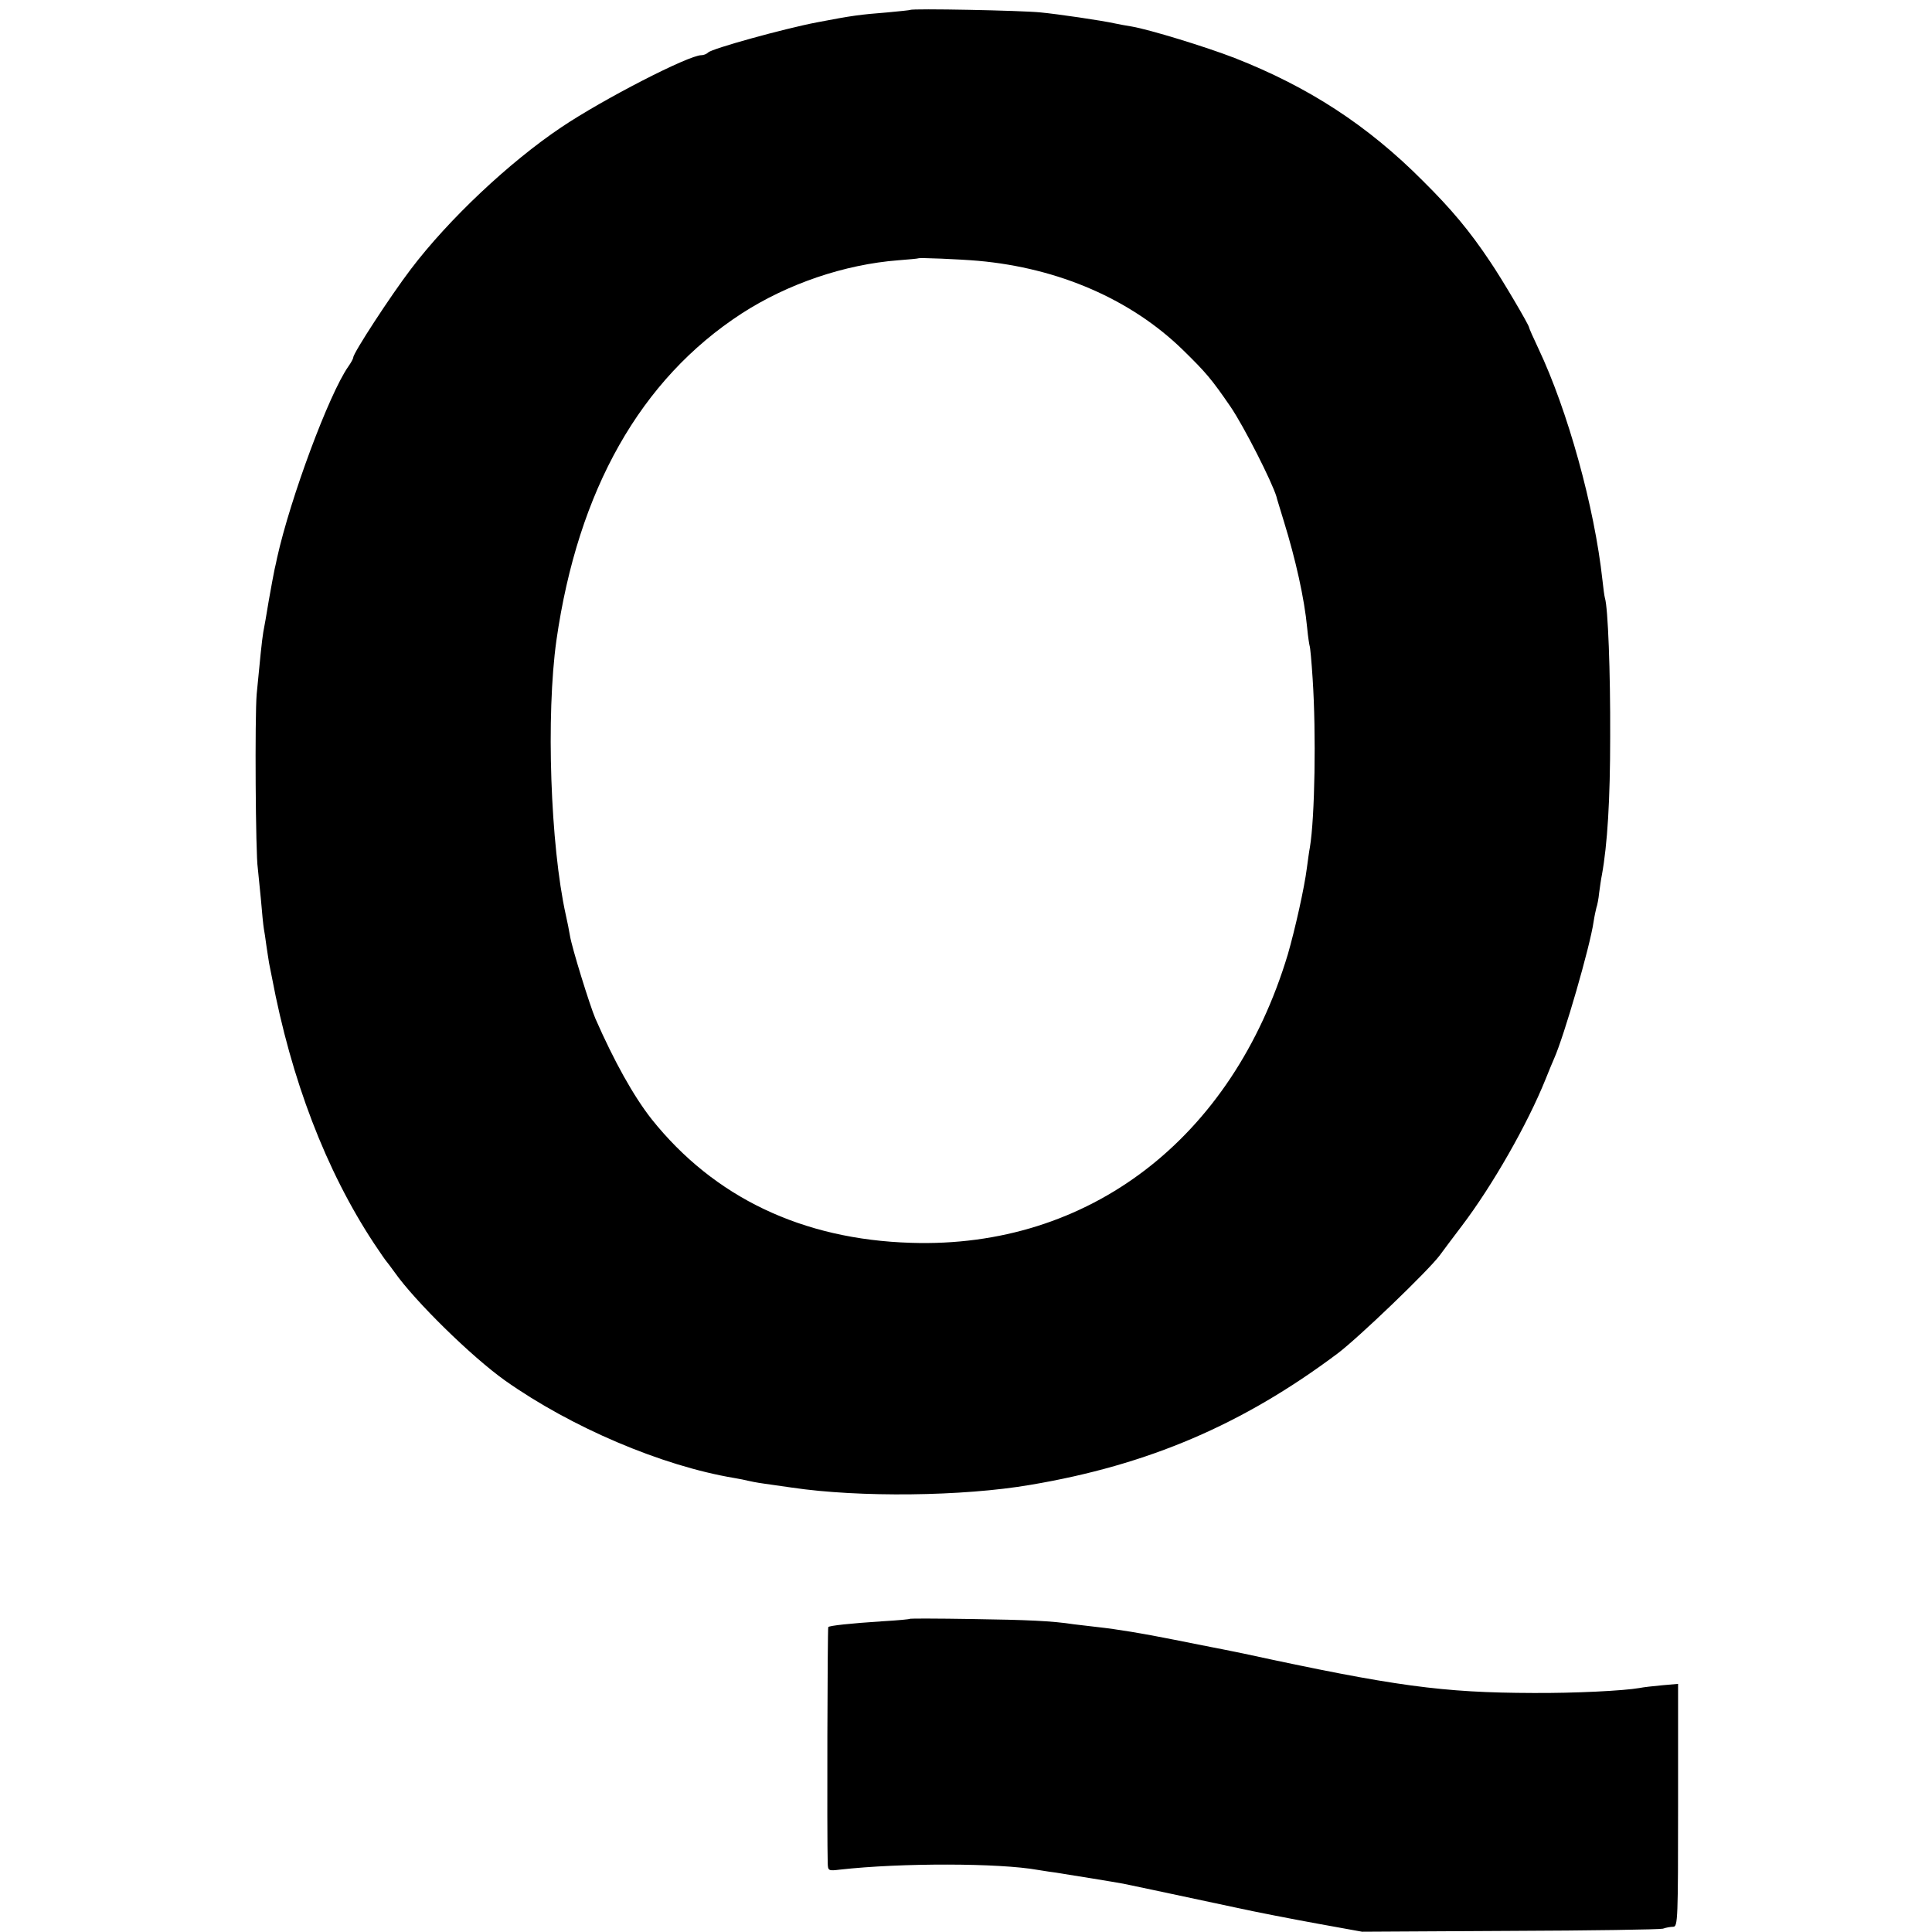 <svg version="1" xmlns="http://www.w3.org/2000/svg" width="933.333" height="933.333" viewBox="0 0 700 700"><path d="M329.8 3.6c-.2.1-3.9.5-8.3.9-10 .8-12.5 1.1-25.5 3.6-12 2.3-38 9.5-39.4 10.9-.6.6-1.7 1-2.5 1-4.6 0-35.7 16-50.7 26.1-18.8 12.6-40.9 33.4-54.6 51.5-7.3 9.6-20.8 30.3-20.8 31.9 0 .4-.8 1.9-1.8 3.3-7 10-21 47.7-25.8 69.3-.2 1-.6 2.9-.9 4.1-.3 1.3-1.2 6.3-2.1 11.3-.8 4.9-1.7 10.1-2 11.5-.5 2.9-1.2 10-2.4 22.5-.7 8.1-.4 58.1.4 63 .1 1.1.6 6 1.1 11 .4 4.9.9 9.9 1.1 11 .2 1 .6 3.7.9 6 .3 2.2.8 5.1 1 6.5.3 1.4.7 3.6 1 5 7 37.2 19.6 70.1 37 96.5 2.2 3.3 4.2 6.2 4.5 6.5.3.3 1.6 2.1 3 4 7.4 10.5 27.9 30.6 40 39.2 23.9 16.9 56.7 30.9 83 35.3 1.9.3 4.2.8 5 1 .8.2 3.3.7 5.5 1 2.2.3 6.9 1 10.5 1.5 24.3 3.6 61.8 3.2 86.3-1 42.8-7.2 77-21.9 111.2-47.5 7.5-5.6 32.8-29.9 37.1-35.6 1-1.4 4.7-6.3 8.1-10.8 11-14.5 23.7-36.7 30.3-53.1 1.2-3 2.6-6.4 3.1-7.5 3.6-8.1 13-40.5 14.3-49.6.3-2 .8-4.2 1-5 .3-.8.8-3.2 1-5.4.3-2.2.7-5.1 1-6.5 2-11 3-27.2 3-50 .1-23.6-.8-46.9-1.9-50.3-.2-.7-.6-3.6-.9-6.5-2.9-26.6-12.6-61.5-23.2-83.9-1.9-4-3.4-7.4-3.4-7.7 0-.8-9.8-17.5-14.1-23.8-7.4-11.1-14-19-24.4-29.3-20-20.1-41.4-34-68.2-44.5C437 17 416.5 10.7 410 9.6c-1.9-.3-4.6-.8-6-1.1-5-1.1-20.7-3.4-27-4-6.6-.7-46.7-1.5-47.2-.9zm24.6 90.9c29.2 2.6 55.4 14 74.1 32.2 8.5 8.3 10.5 10.7 17.3 20.6 4.8 7 15.1 27.3 16.7 32.7 0 .3 1.3 4.3 2.7 9 4.2 13.6 7.4 27.8 8.4 38.4.3 3.3.8 6.3.9 6.6.2.3.7 5.7 1.1 12 1.3 19.8.8 50.1-1 61-.3 1.4-.7 4.7-1.1 7.5-.9 7.2-4.3 22.3-6.9 31.3-20.1 66.8-72.1 106.6-136.5 104.5-39.5-1.2-71.4-16.5-94-44.8-6.6-8.4-13.6-21-20.4-36.5-2-4.7-8.5-25.6-9.2-30-.3-1.9-1-5.3-1.5-7.5-5.6-25.3-7.2-72.4-3.4-99.5 7.8-54.5 30.5-94.6 67.1-118.4 16.7-10.8 37.3-17.8 56.8-19.3 3.9-.3 7.1-.6 7.2-.7.4-.3 14.7.3 21.7.9zM329.8 586.5c-.2.2-4.6.6-9.8.9-12.3.8-19.3 1.6-19.9 2.1-.3.4-.5 76.1-.2 85.7.1 2.6.3 2.7 4.4 2.2 22.3-2.5 57.8-2.4 71.7.1.8.1 3.5.6 6 .9 5.8.9 21.8 3.5 25 4.1 2.5.5 13.8 2.9 40.5 8.6 7.7 1.7 21.2 4.3 30 5.9l16 2.9 53.5-.3c29.4-.1 54.4-.5 55.5-.8 1.1-.4 2.8-.7 3.8-.7 1.6-.1 1.7-2.9 1.7-44v-44l-5.7.5c-3.2.3-6.9.7-8.3 1-5.7 1-23.5 1.9-38.5 1.8-32.8-.1-50.1-2.4-105-14.3-4.9-1-10.3-2.1-12-2.4-1.6-.3-7.6-1.5-13.1-2.6-11.5-2.3-20.6-3.8-27.9-4.6-2.7-.3-6.6-.8-8.5-1-7.8-1.2-16.5-1.6-37.2-1.9-11.9-.2-21.8-.2-22-.1z"/></svg>